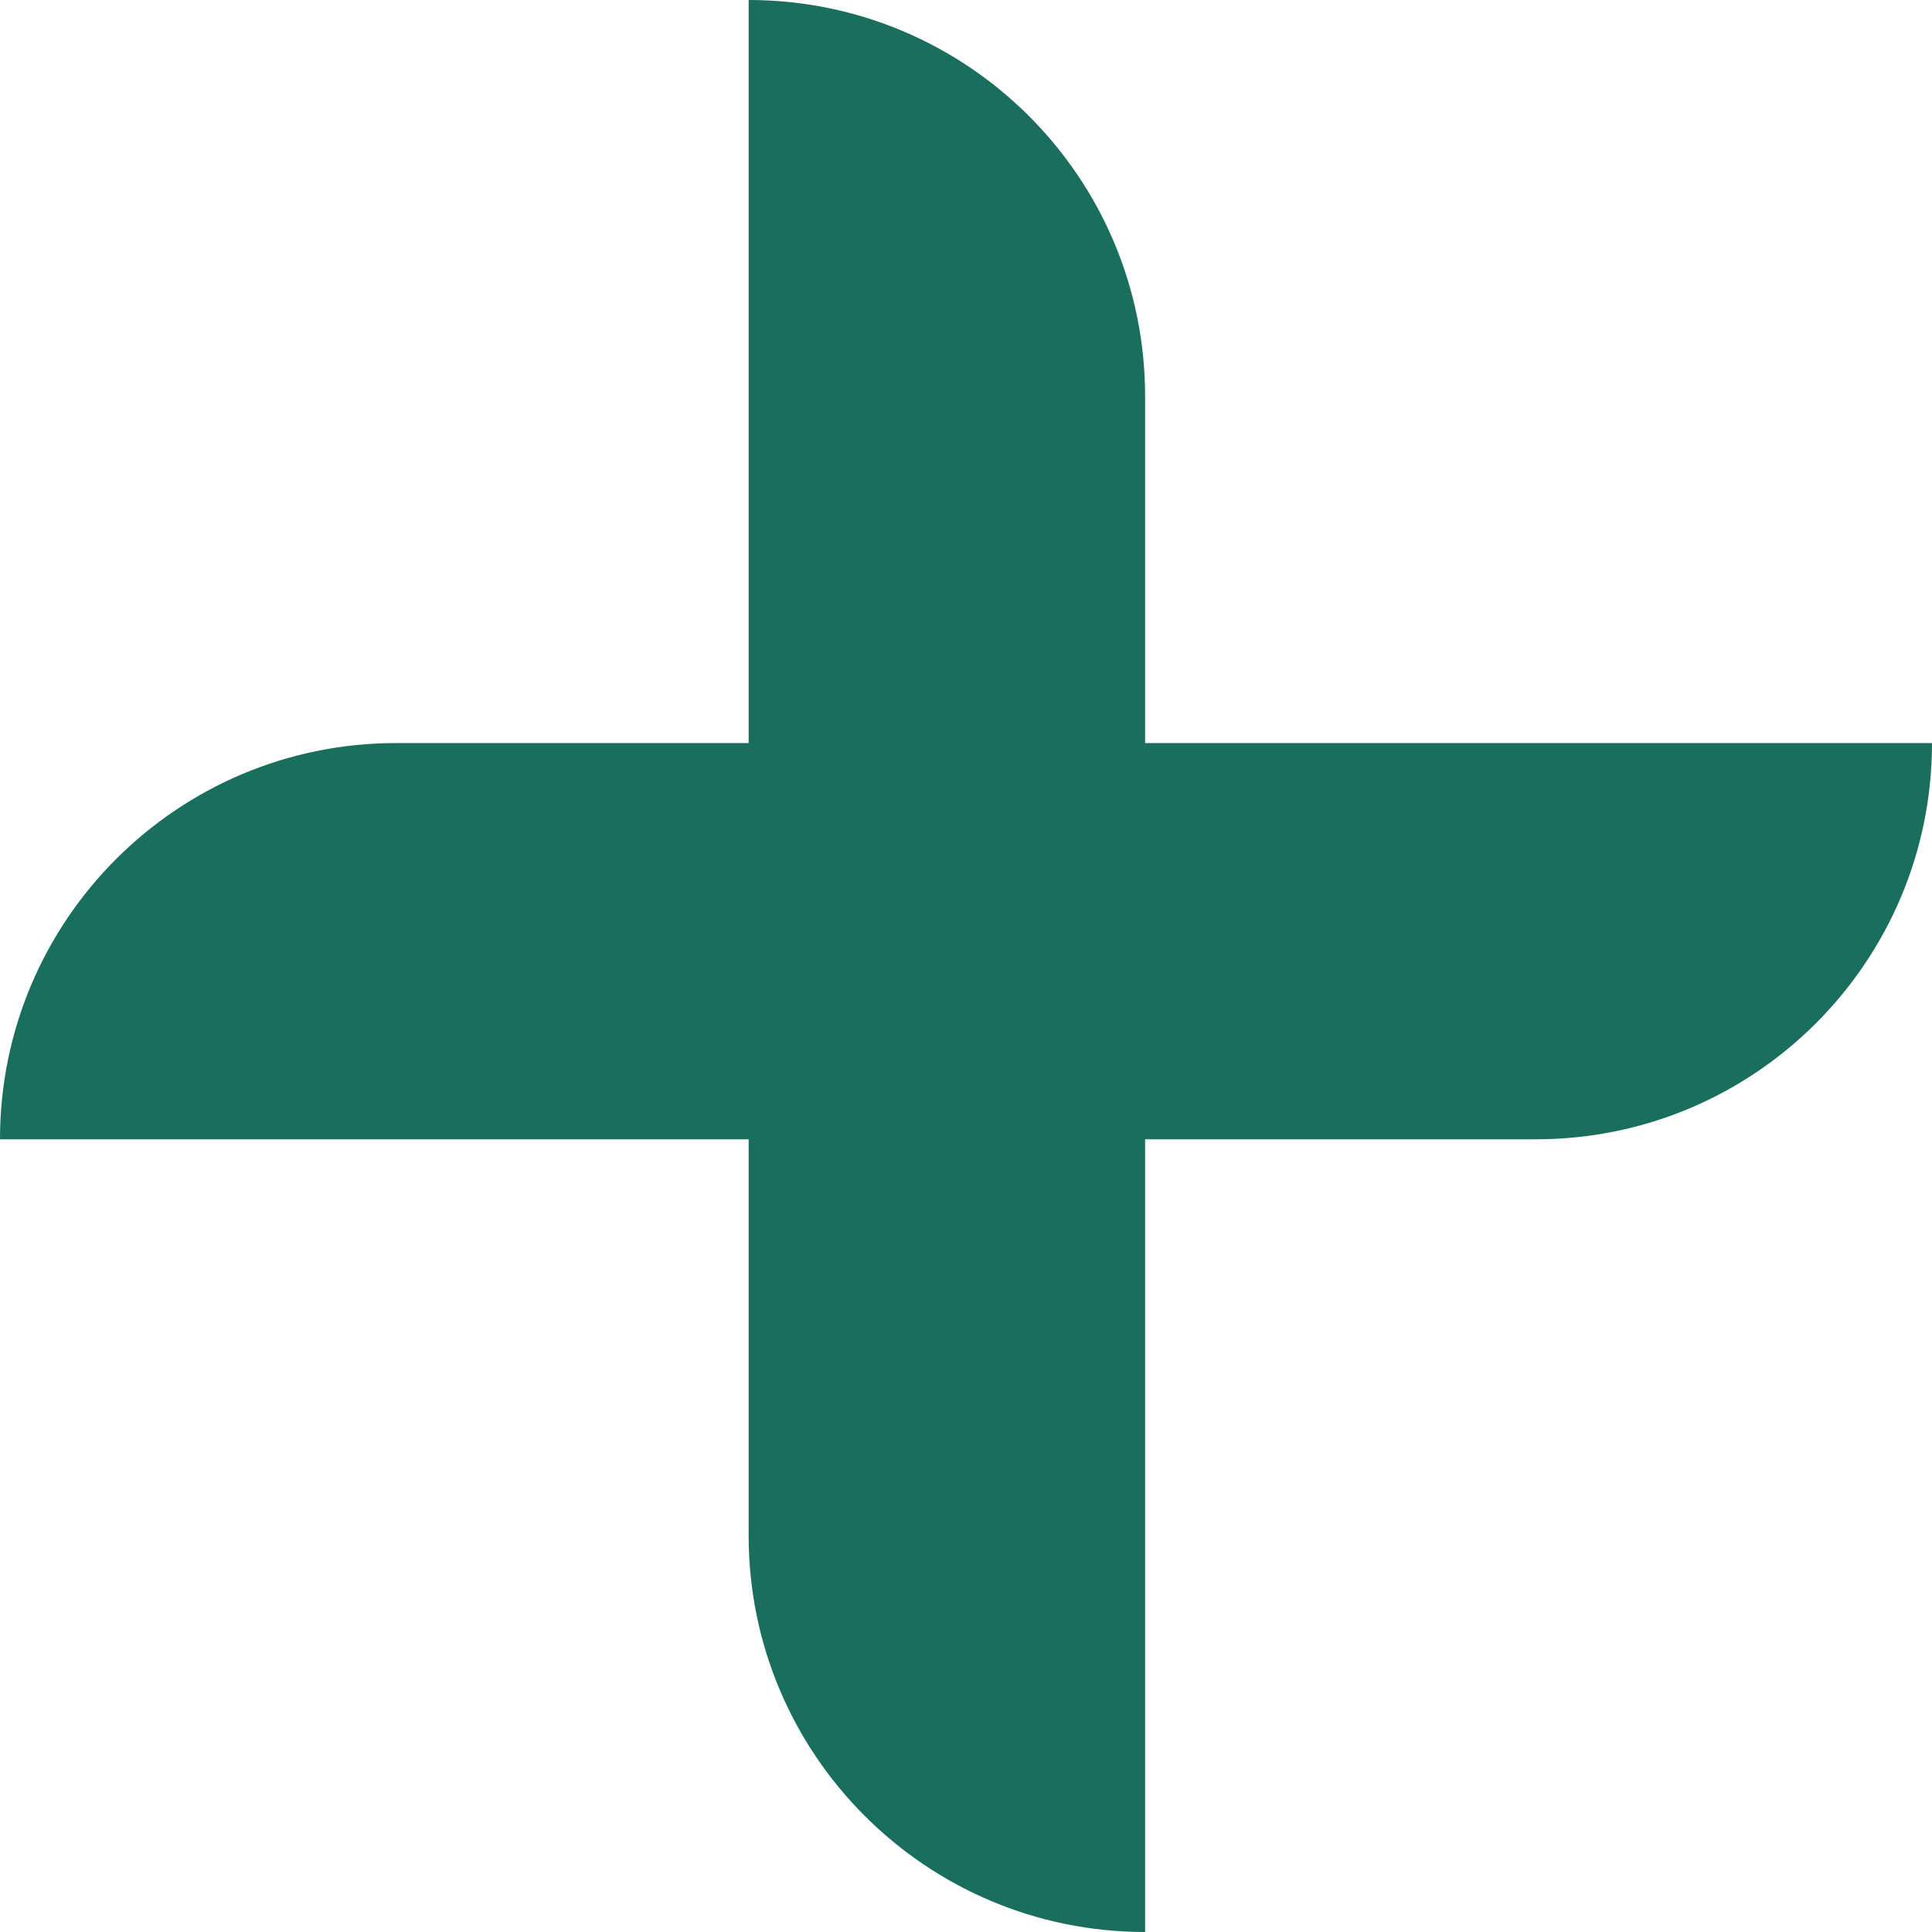 <?xml version="1.0" encoding="UTF-8"?> <svg xmlns="http://www.w3.org/2000/svg" width="10" height="10" viewBox="0 0 10 10" fill="none"><path fill-rule="evenodd" clip-rule="evenodd" d="M3.875 0C5.008 0 5.927 0.918 5.927 2.051V3.846L10 3.846C10 4.979 9.082 5.897 7.949 5.897H5.927L5.927 10C4.794 10 3.875 9.082 3.875 7.949V5.897L0 5.897C0 4.764 0.918 3.846 2.051 3.846H3.875V0Z" fill="#196E5D"></path></svg> 